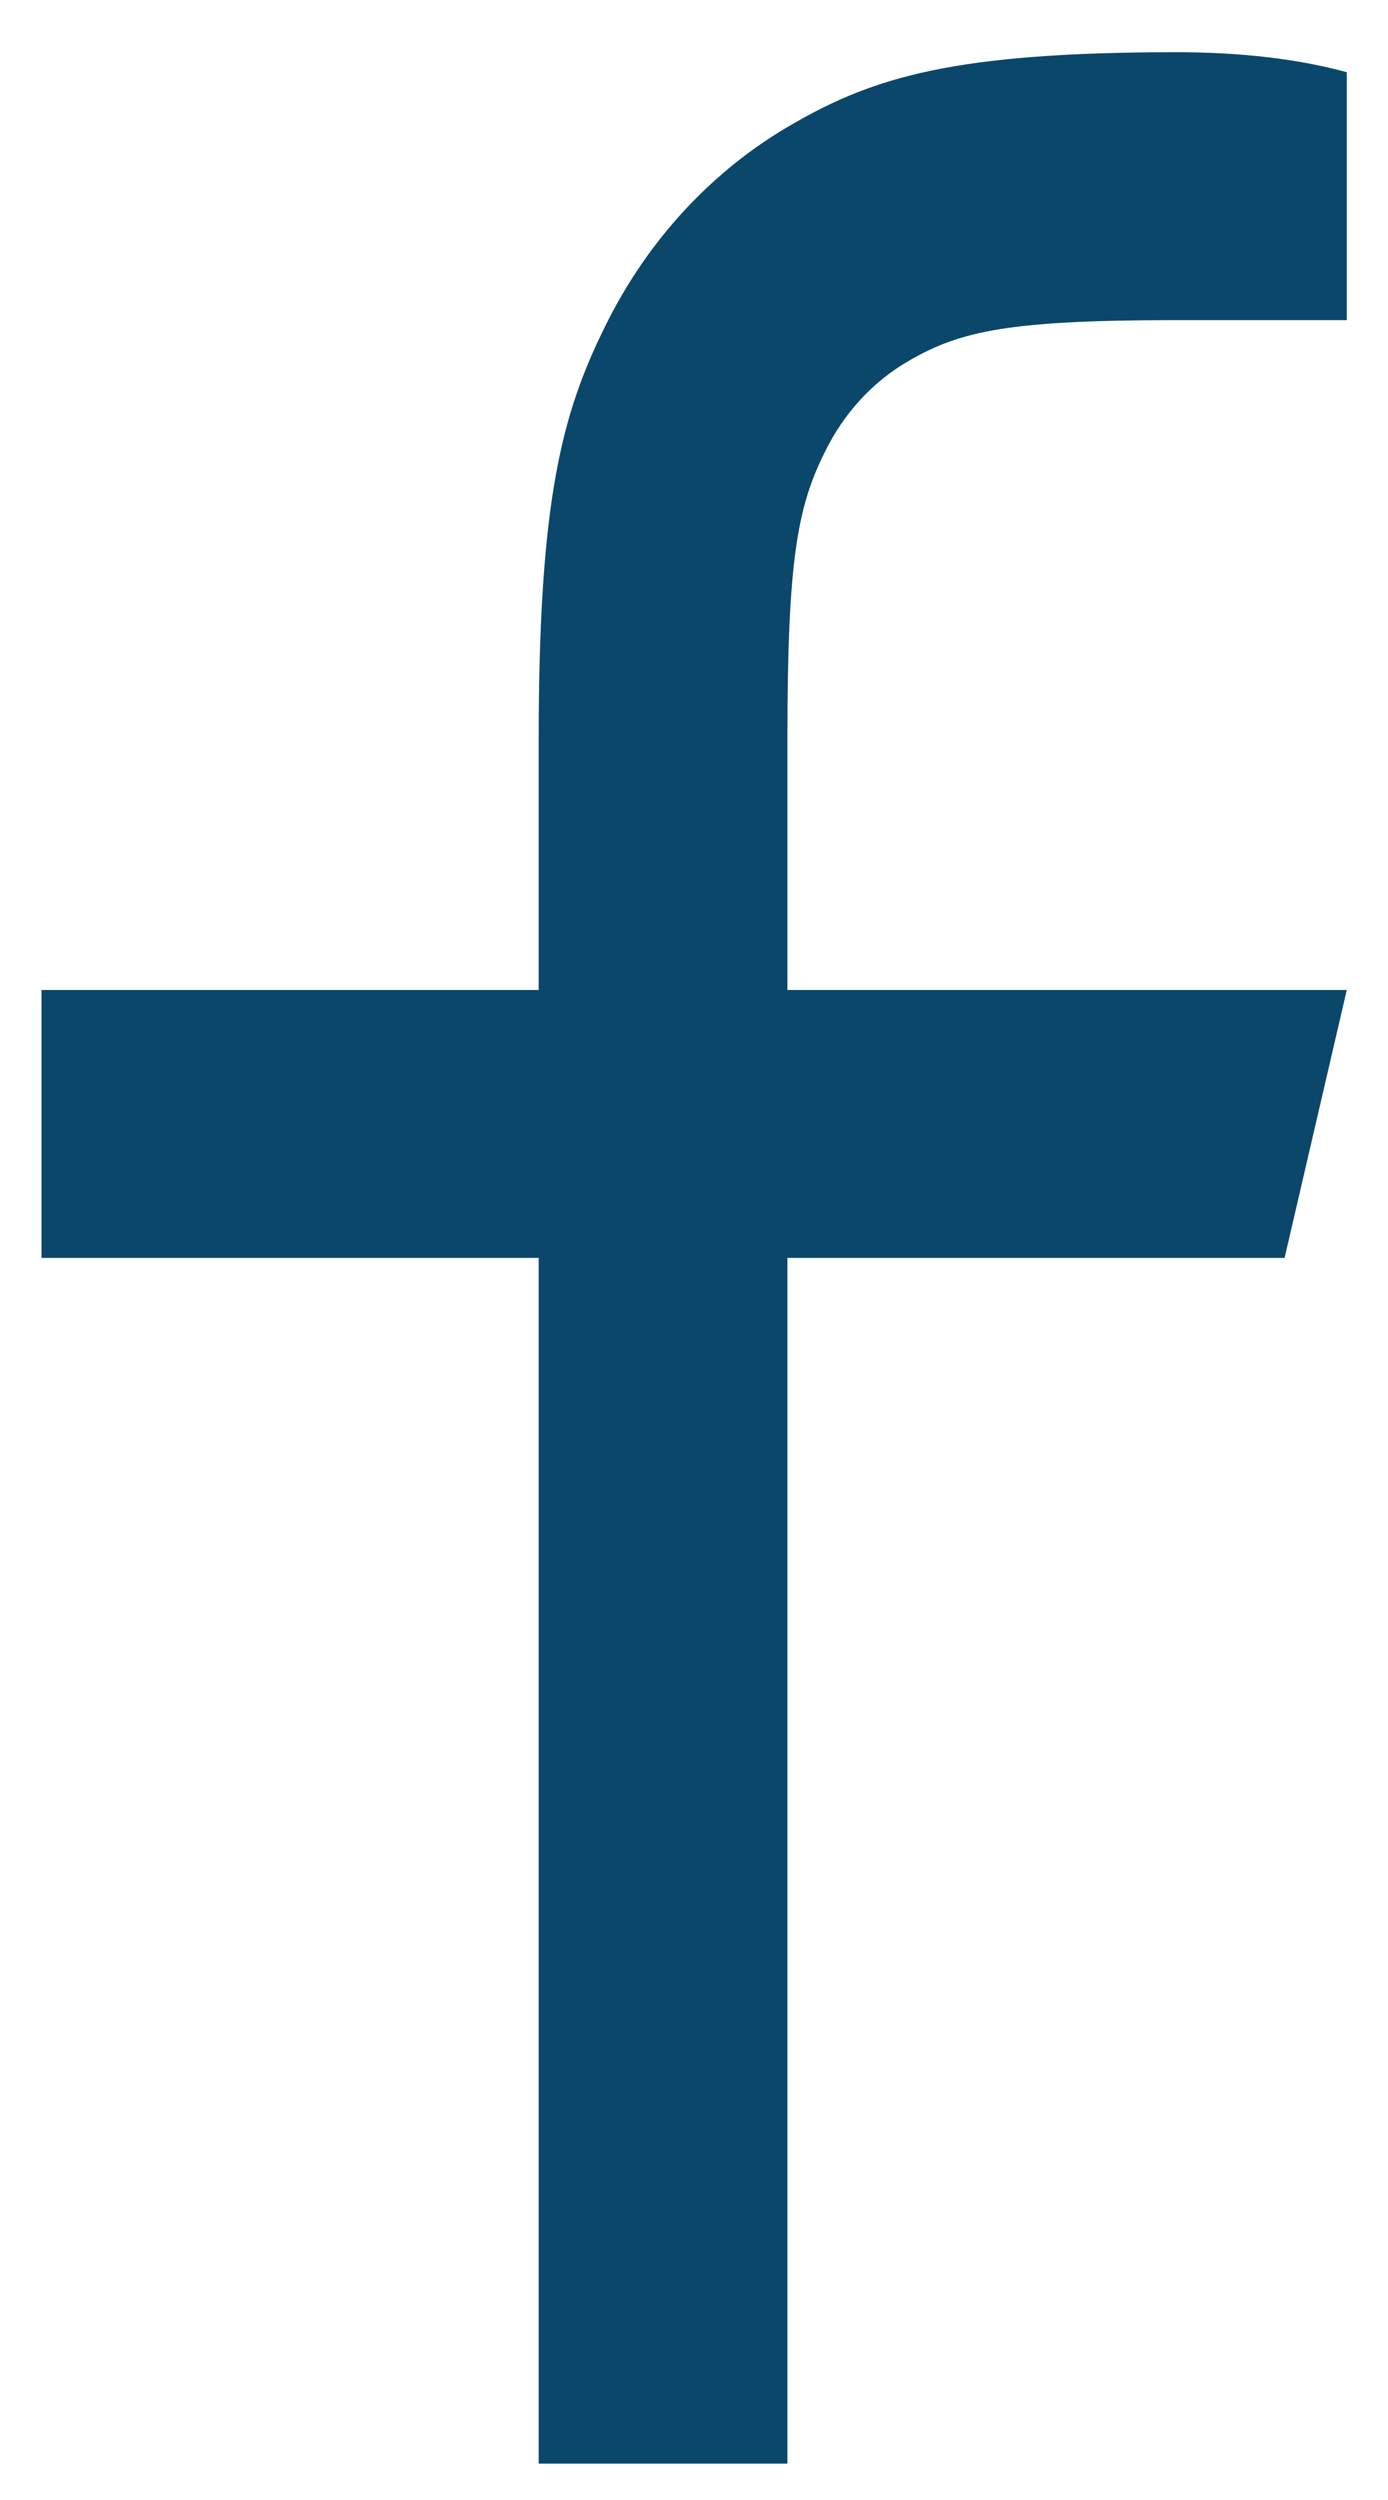 <svg width="10" height="18" viewBox="0 0 10 18" fill="none" xmlns="http://www.w3.org/2000/svg">
<path d="M5.673 7.128H9.703L9.255 9.057H5.673V17.738H3.881V9.057H0.299V7.128H3.881V5.322C3.881 3.602 4.048 2.978 4.36 2.349C4.665 1.728 5.137 1.22 5.714 0.891C6.298 0.555 6.877 0.376 8.474 0.376C8.942 0.376 9.352 0.424 9.703 0.52V2.305H8.474C7.288 2.305 6.927 2.38 6.558 2.592C6.294 2.741 6.078 2.974 5.94 3.26C5.743 3.656 5.673 4.045 5.673 5.322V7.128Z" fill="#0A476A"/>
</svg>
